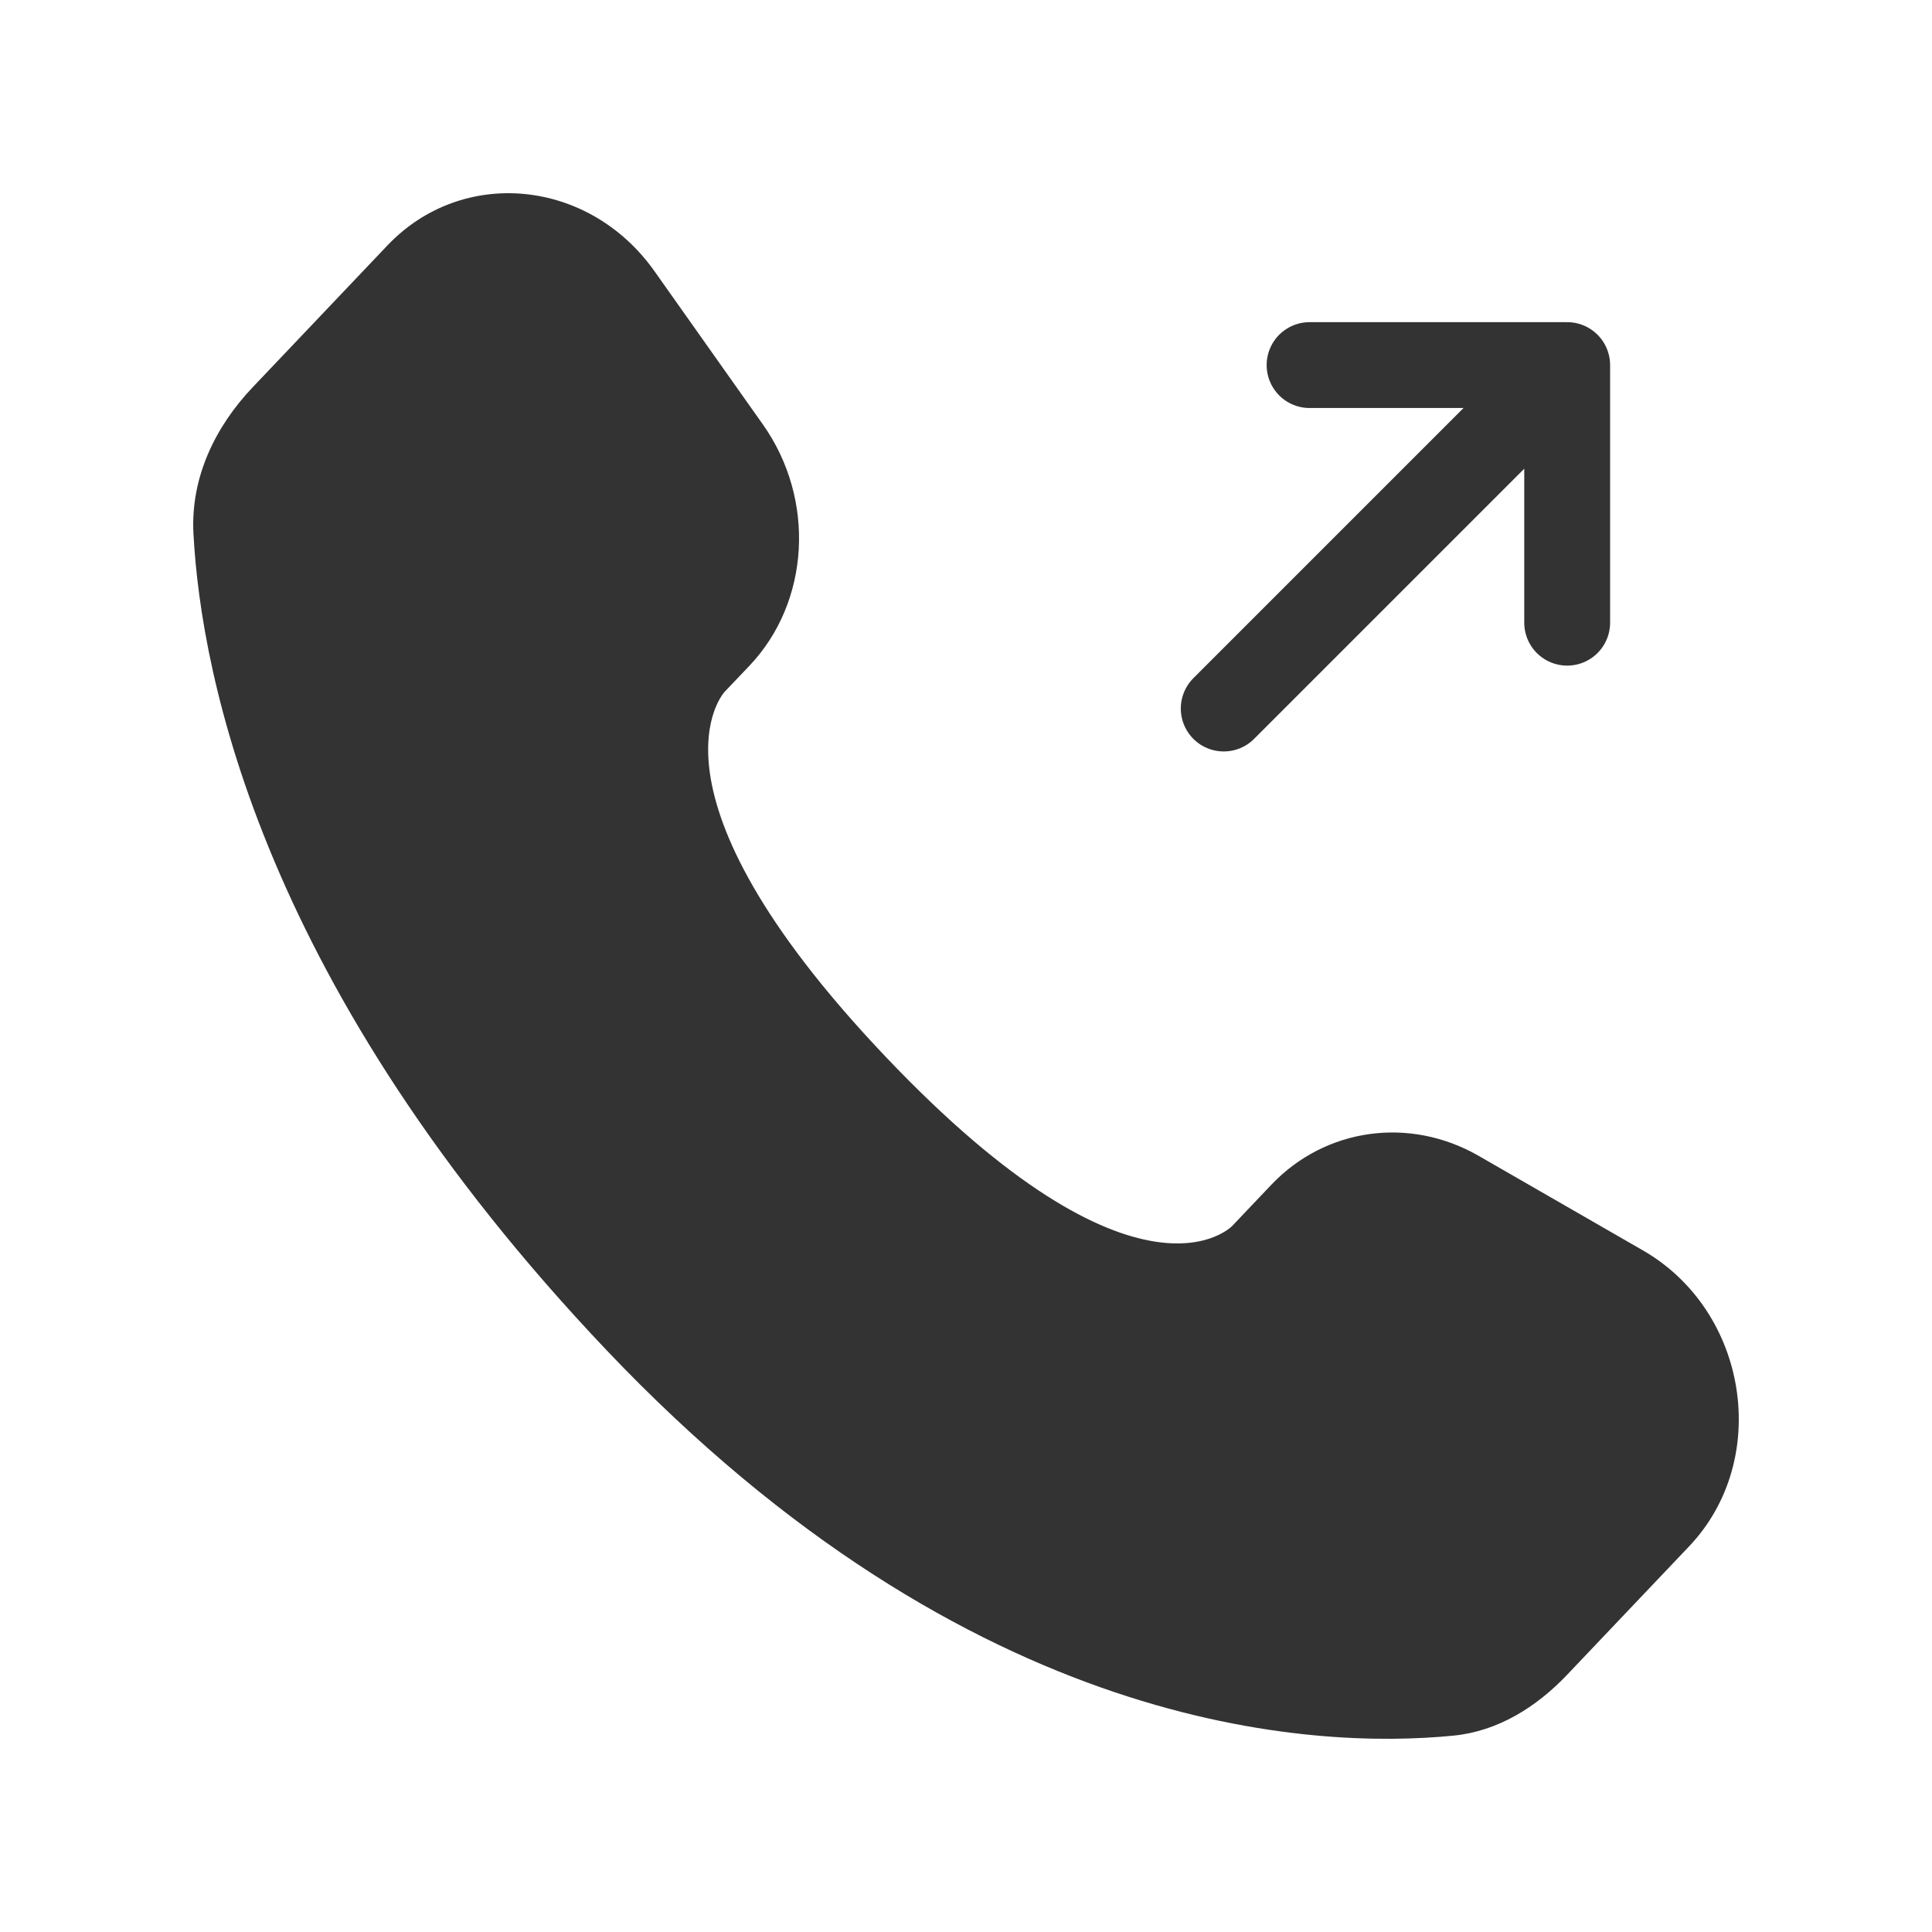 <svg width="30" height="30" viewBox="0 0 30 30" fill="none" xmlns="http://www.w3.org/2000/svg">
<g id="Linear / Call / Outgoing Call ">
<path id="Vector" d="M19.002 11.002L24.335 5.669M24.335 5.669V9.669M24.335 5.669H20.335" stroke="#333333" stroke-width="1.333" stroke-linecap="round" stroke-linejoin="round"/>
<path id="Vector_2" d="M19.741 18.397L19.134 19.036C19.134 19.036 17.691 20.556 13.751 16.408C9.811 12.26 11.254 10.74 11.254 10.74L11.637 10.338C12.579 9.346 12.668 7.753 11.846 6.591L10.164 4.213C9.147 2.774 7.181 2.584 6.015 3.812L3.922 6.015C3.344 6.624 2.957 7.413 3.004 8.288C3.124 10.527 4.081 15.345 9.42 20.967C15.083 26.928 20.396 27.165 22.568 26.951C23.256 26.883 23.853 26.512 24.335 26.005L26.229 24.011C27.507 22.665 27.147 20.358 25.511 19.416L22.964 17.95C21.89 17.331 20.581 17.513 19.741 18.397Z" fill="#333333"/>
</g>
</svg>
